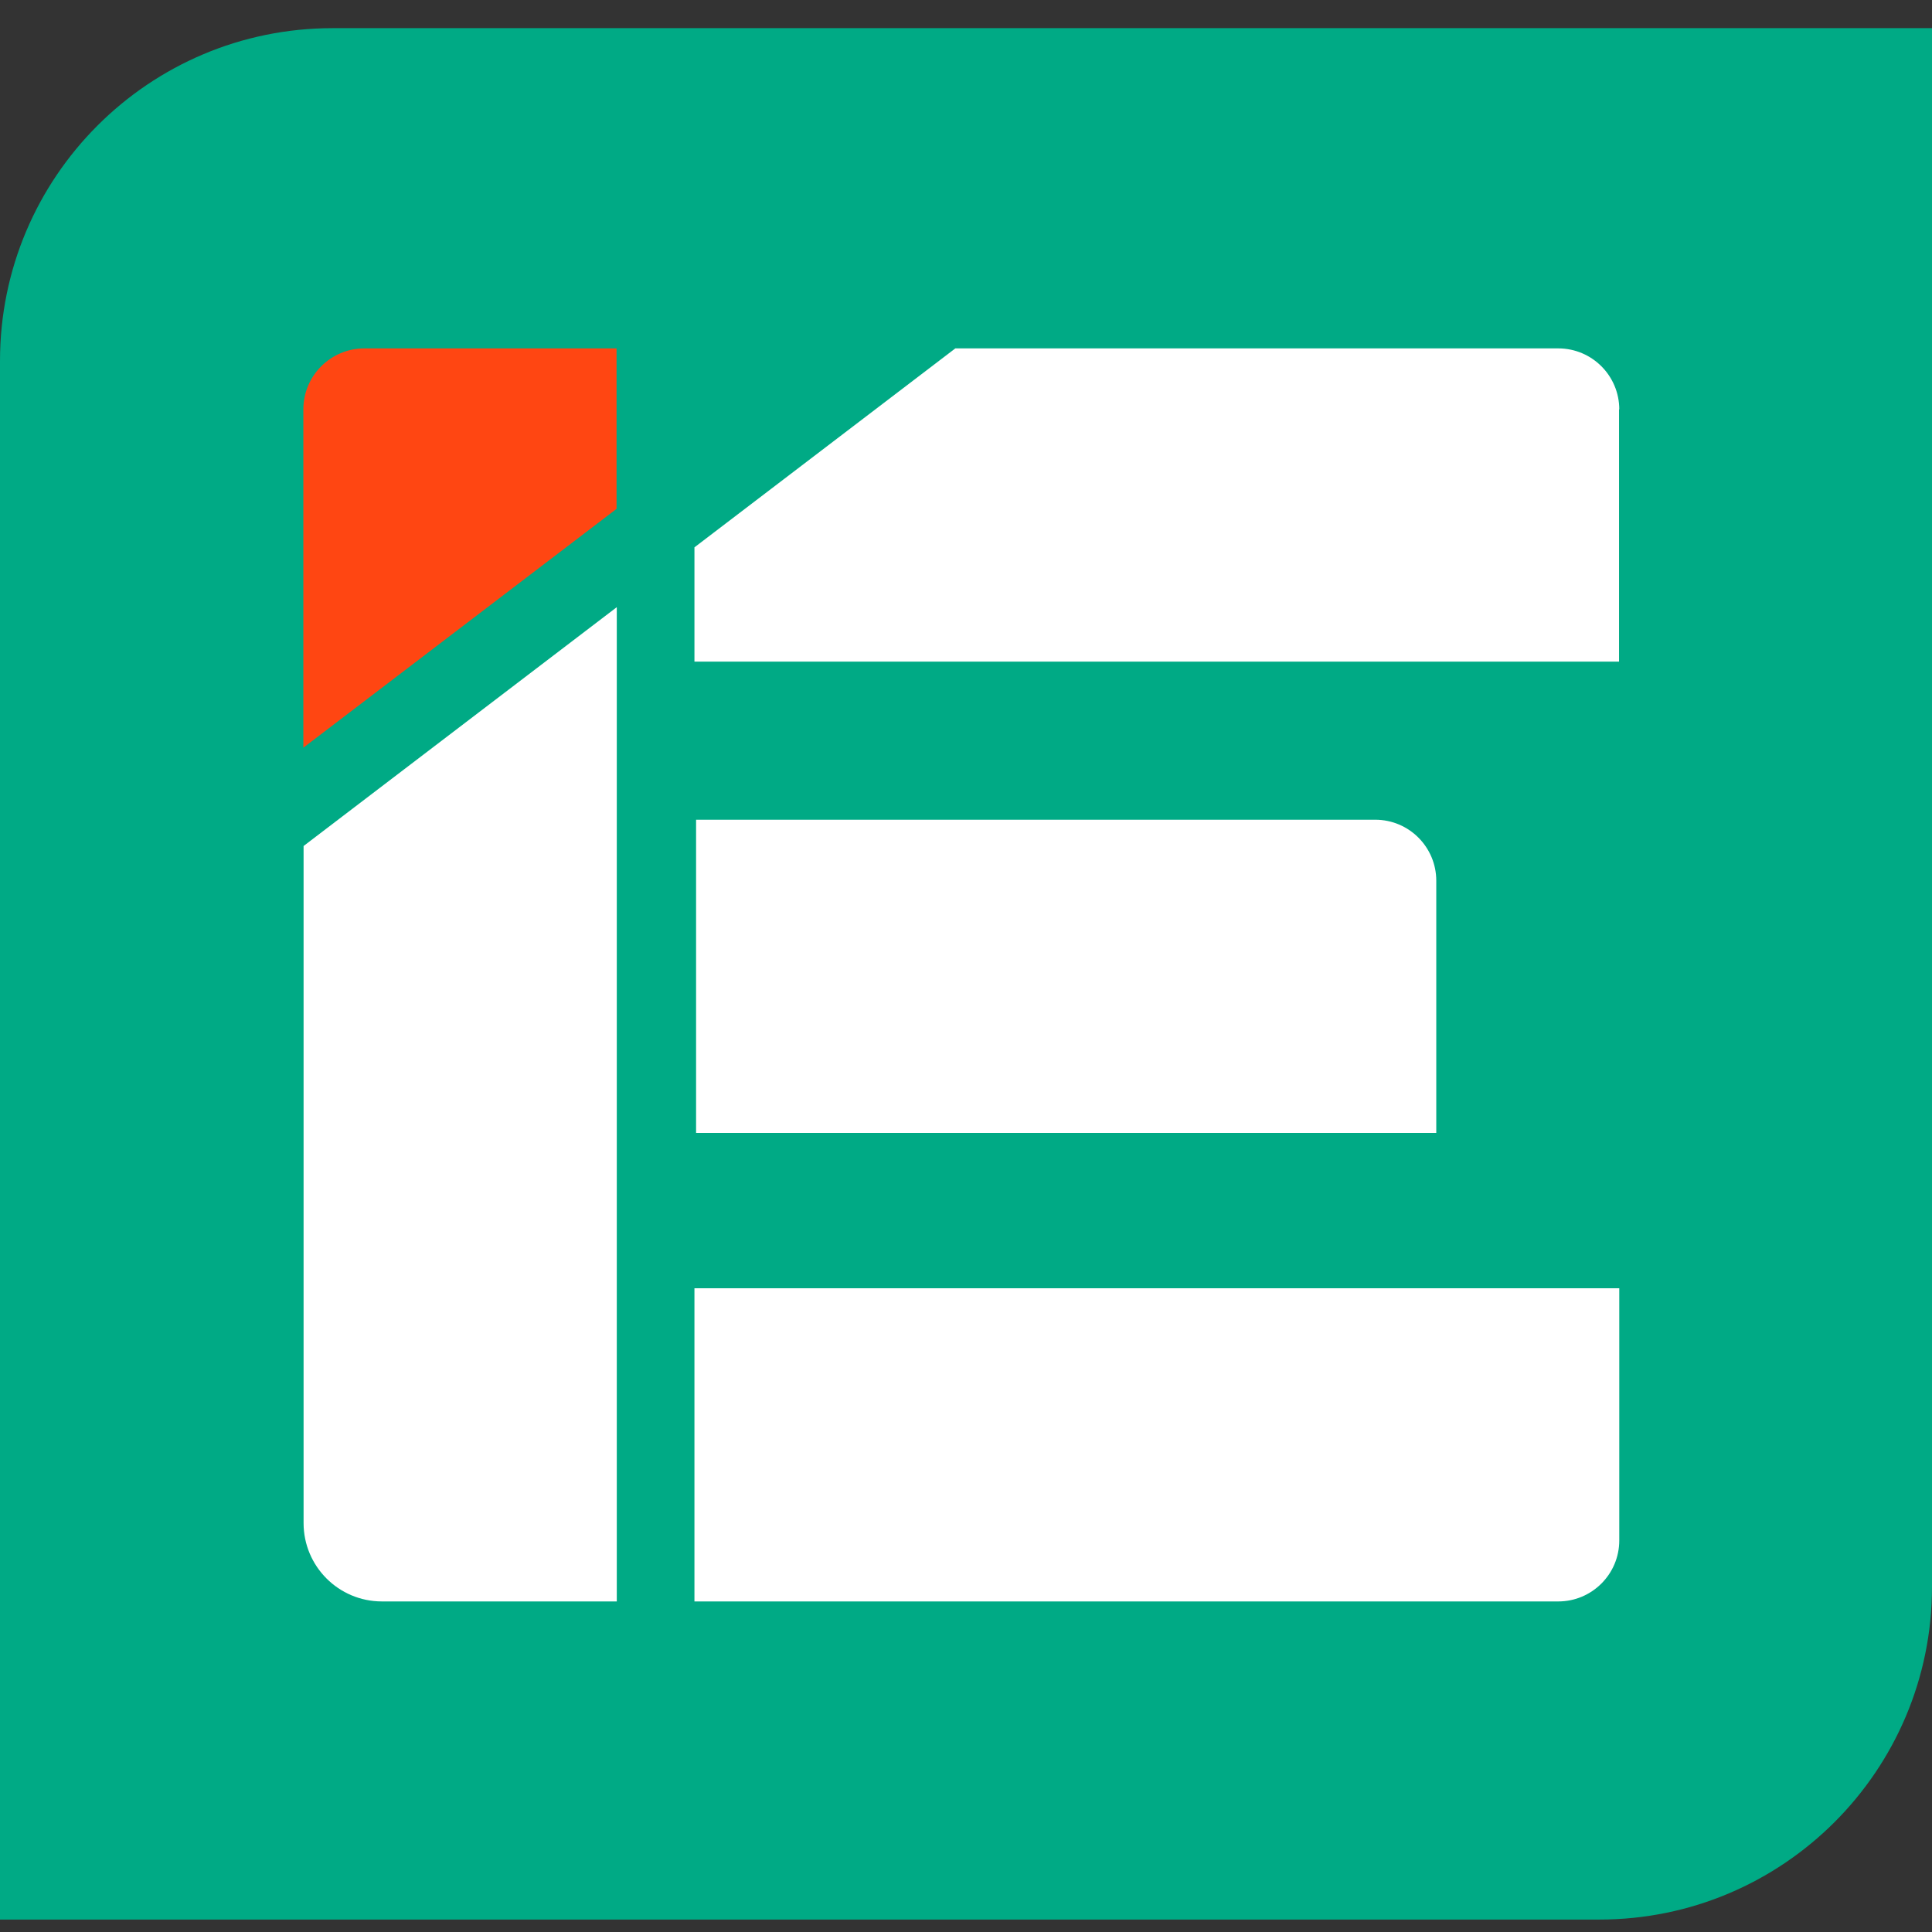 <svg xmlns="http://www.w3.org/2000/svg" baseProfile="tiny-ps" height="823.5" width="823.5" xml:space="preserve" viewBox="0 0 823.5 823.5" version="1.2">
  <rect x="0" y="0" width="823.5" height="823.5" fill="#333333" stroke="none"/>
  <title>bimi-svg-tiny-12-ps</title>
  <defs id="defs19"></defs>
  <path fill="#00AA85" id="path1" d="M 823.5,12 H 141.8 C 63.5,12 0,75.5 0,153.8 v 664.4 h 681.7 c 78.3,0 141.8,-63.5 141.8,-141.8 z" class="st0"></path>
  <g transform="translate(-223.2,-184.8)" id="g19">
    <path fill="#FFFFFF" id="path15" d="M 519.9,534.2 V 667.7 H 835.4 V 560.2 c 0,-14.3 -11.6,-26 -26,-26 z" class="st1"></path>
    <path fill="#FFFFFF" id="path16" d="m 887.4,867.4 c 14.3,0 26,-11.6 26,-26 V 733.9 H 519.2 v 133.5 z" class="st1"></path>
    <path fill="#FFFFFF" id="path17" d="M 486.1,443.6 352.6,545.4 V 834 c 0,18.4 14.9,33.4 33.4,33.4 h 100.1 z" class="st1"></path>
    <path fill="#FFFFFF" id="path18" d="m 913.4,359.3 c 0,-14.3 -11.6,-26 -26,-26 h -257 l -111.2,84.8 v 48.7 H 913.3 V 359.3 Z" class="st1"></path>
    <path fill="#FF4612" id="path19" d="M 486.1,333.3 H 378.5 c -14.3,0 -26,11.6 -26,26 V 503.5 L 486,401.7 v -68.4 z" class="st2"></path>
  </g>
</svg>
